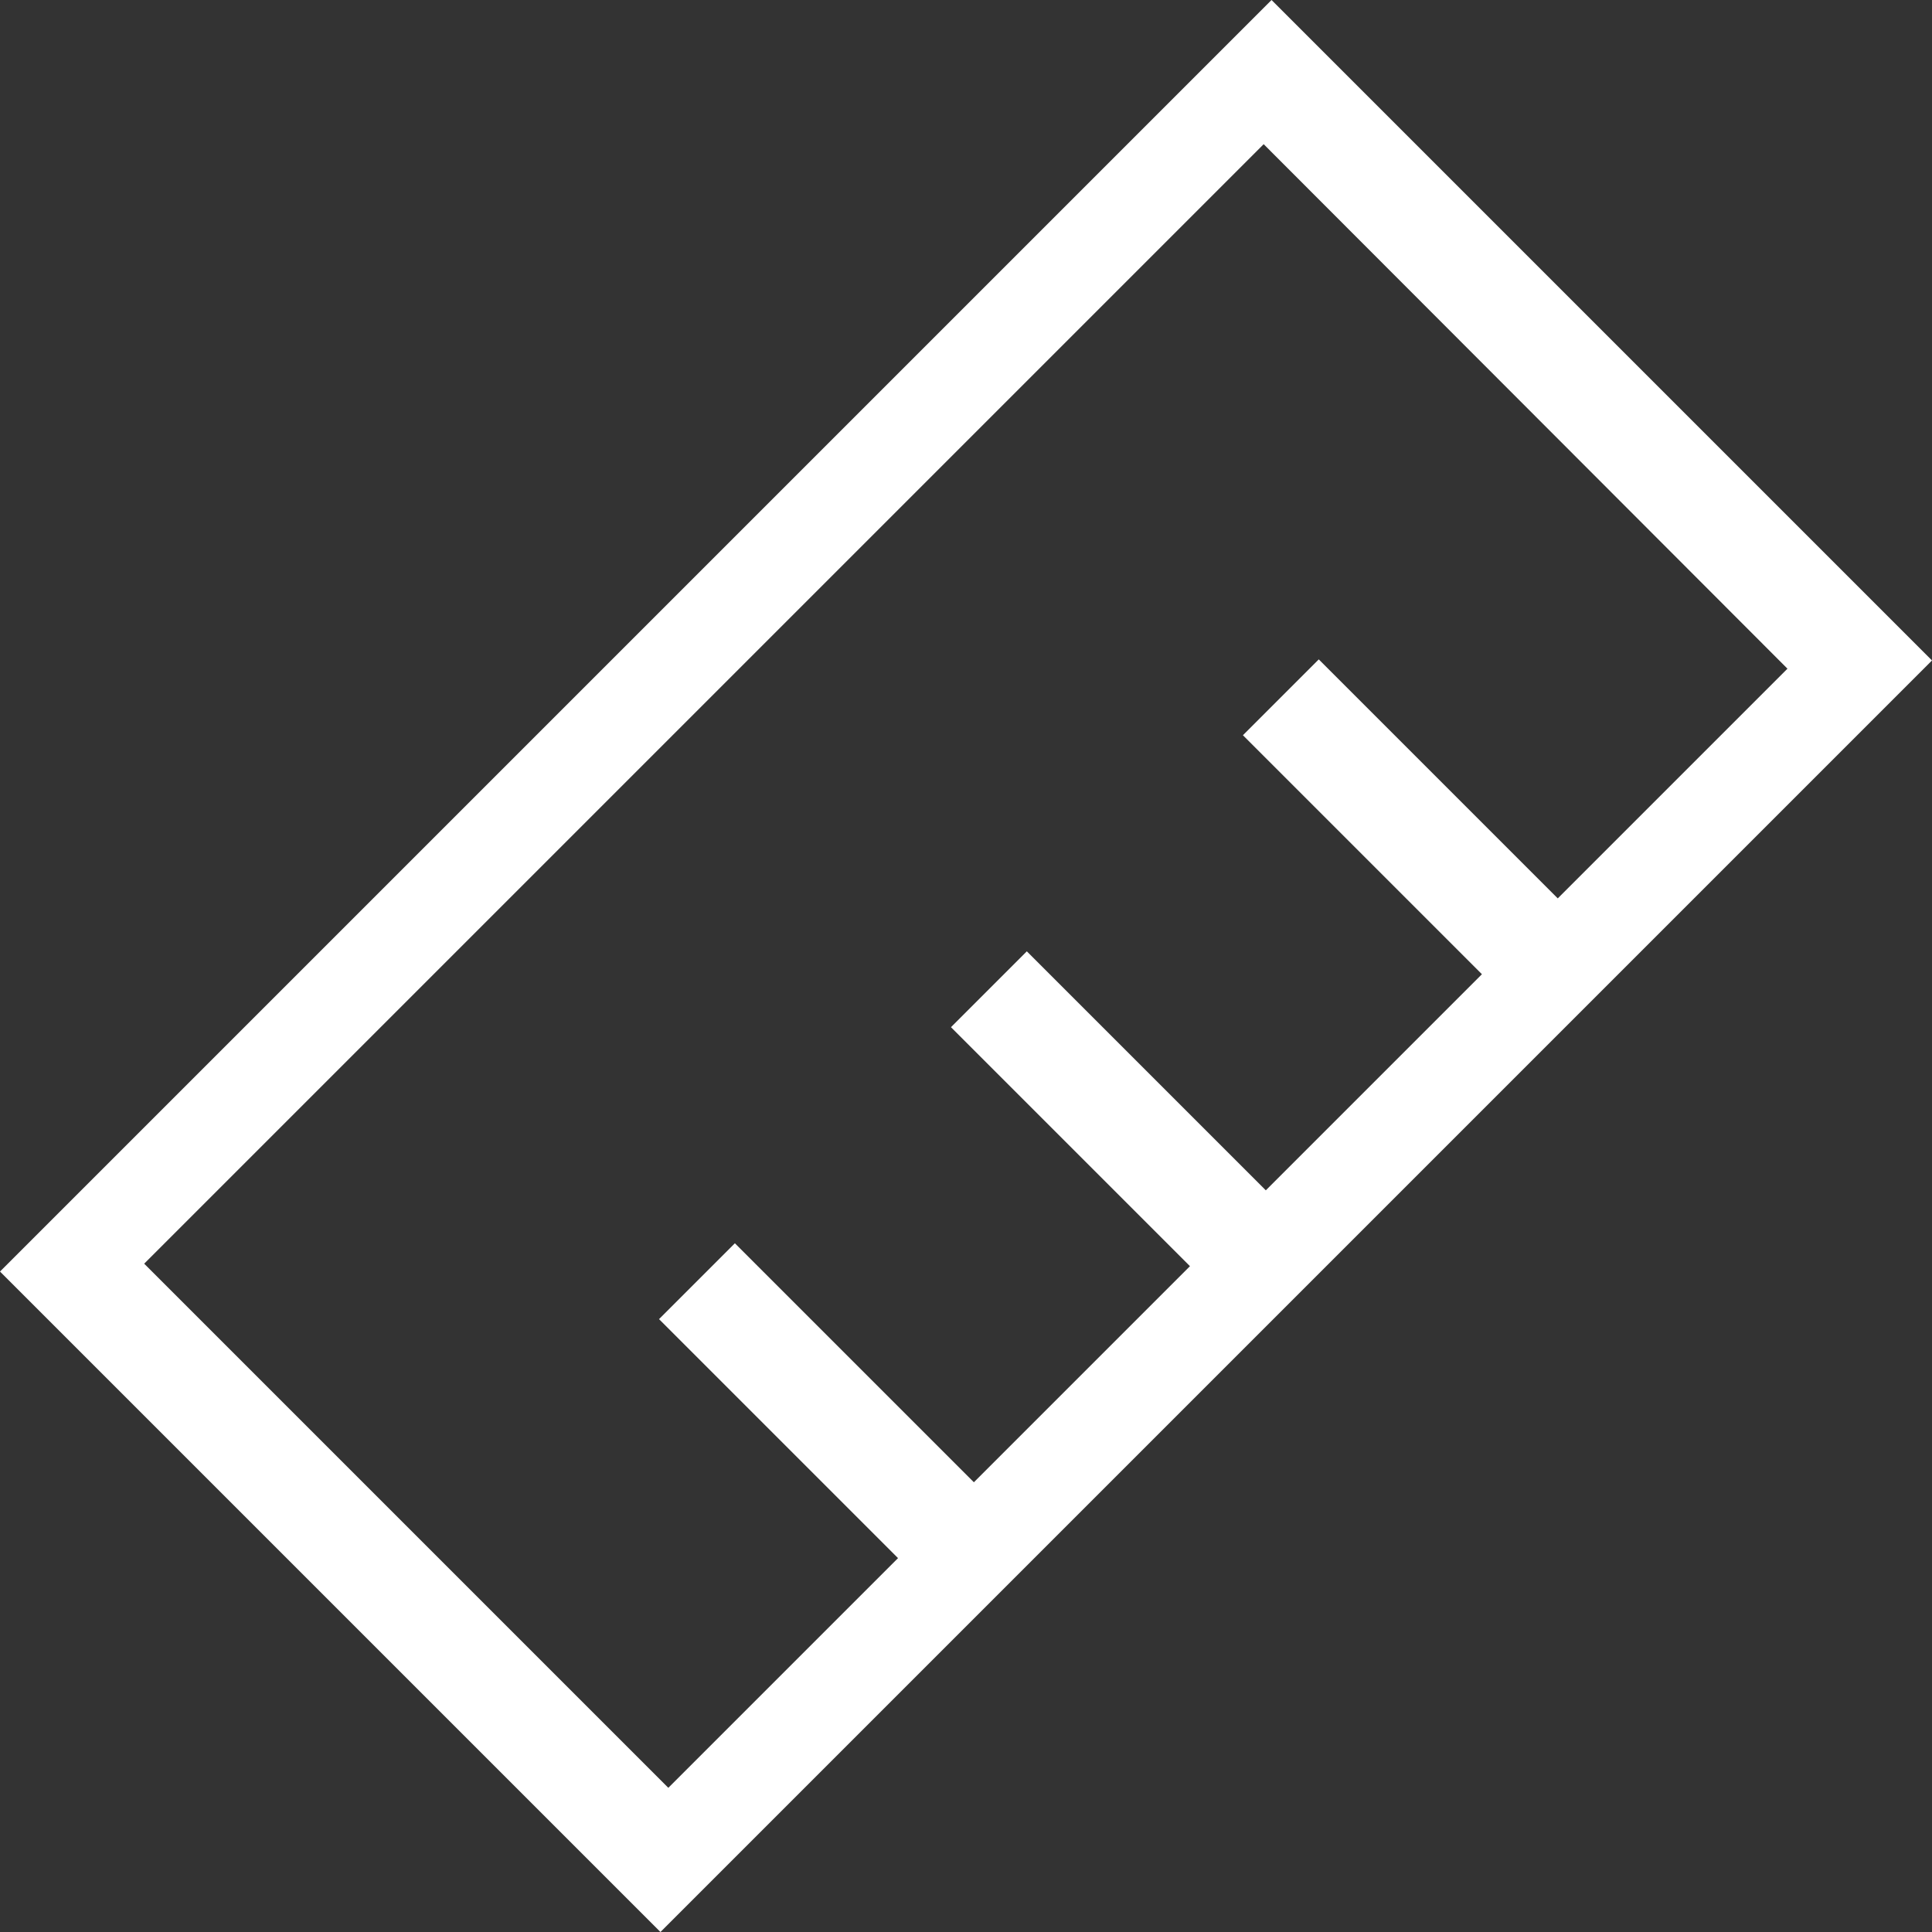 <svg viewBox="0 0 540 540" version="1.1" xmlns="http://www.w3.org/2000/svg" id="Layer_1">
  
  <rect x="0" y="0" width="540" height="540" fill="#333333" stroke="none"/>
  
  <defs>
    <style>
      .st0 {
        fill: #fff;
      }
    </style>
  </defs>
  <path d="M355.4,0l184.6,184.6-355.4,355.4L0,355.4,355.4,0ZM353.2,40.3L40.3,353.2l146.5,146.5,64.2-64.2-66.8-66.8,21.2-21.2,66.8,66.8,60.4-60.4-66.8-66.8,21.2-21.2,66.8,66.8,60.4-60.4-66.8-66.8,21.2-21.2,66.8,66.8,64.2-64.2L353.2,40.3ZM368.7,184.2l-21.2,21.2,21.2-21.2ZM287.1,265.8l-21.2,21.2,21.2-21.2ZM205.4,347.5l-21.2,21.2,21.2-21.2Z" class="st0"></path>
</svg>